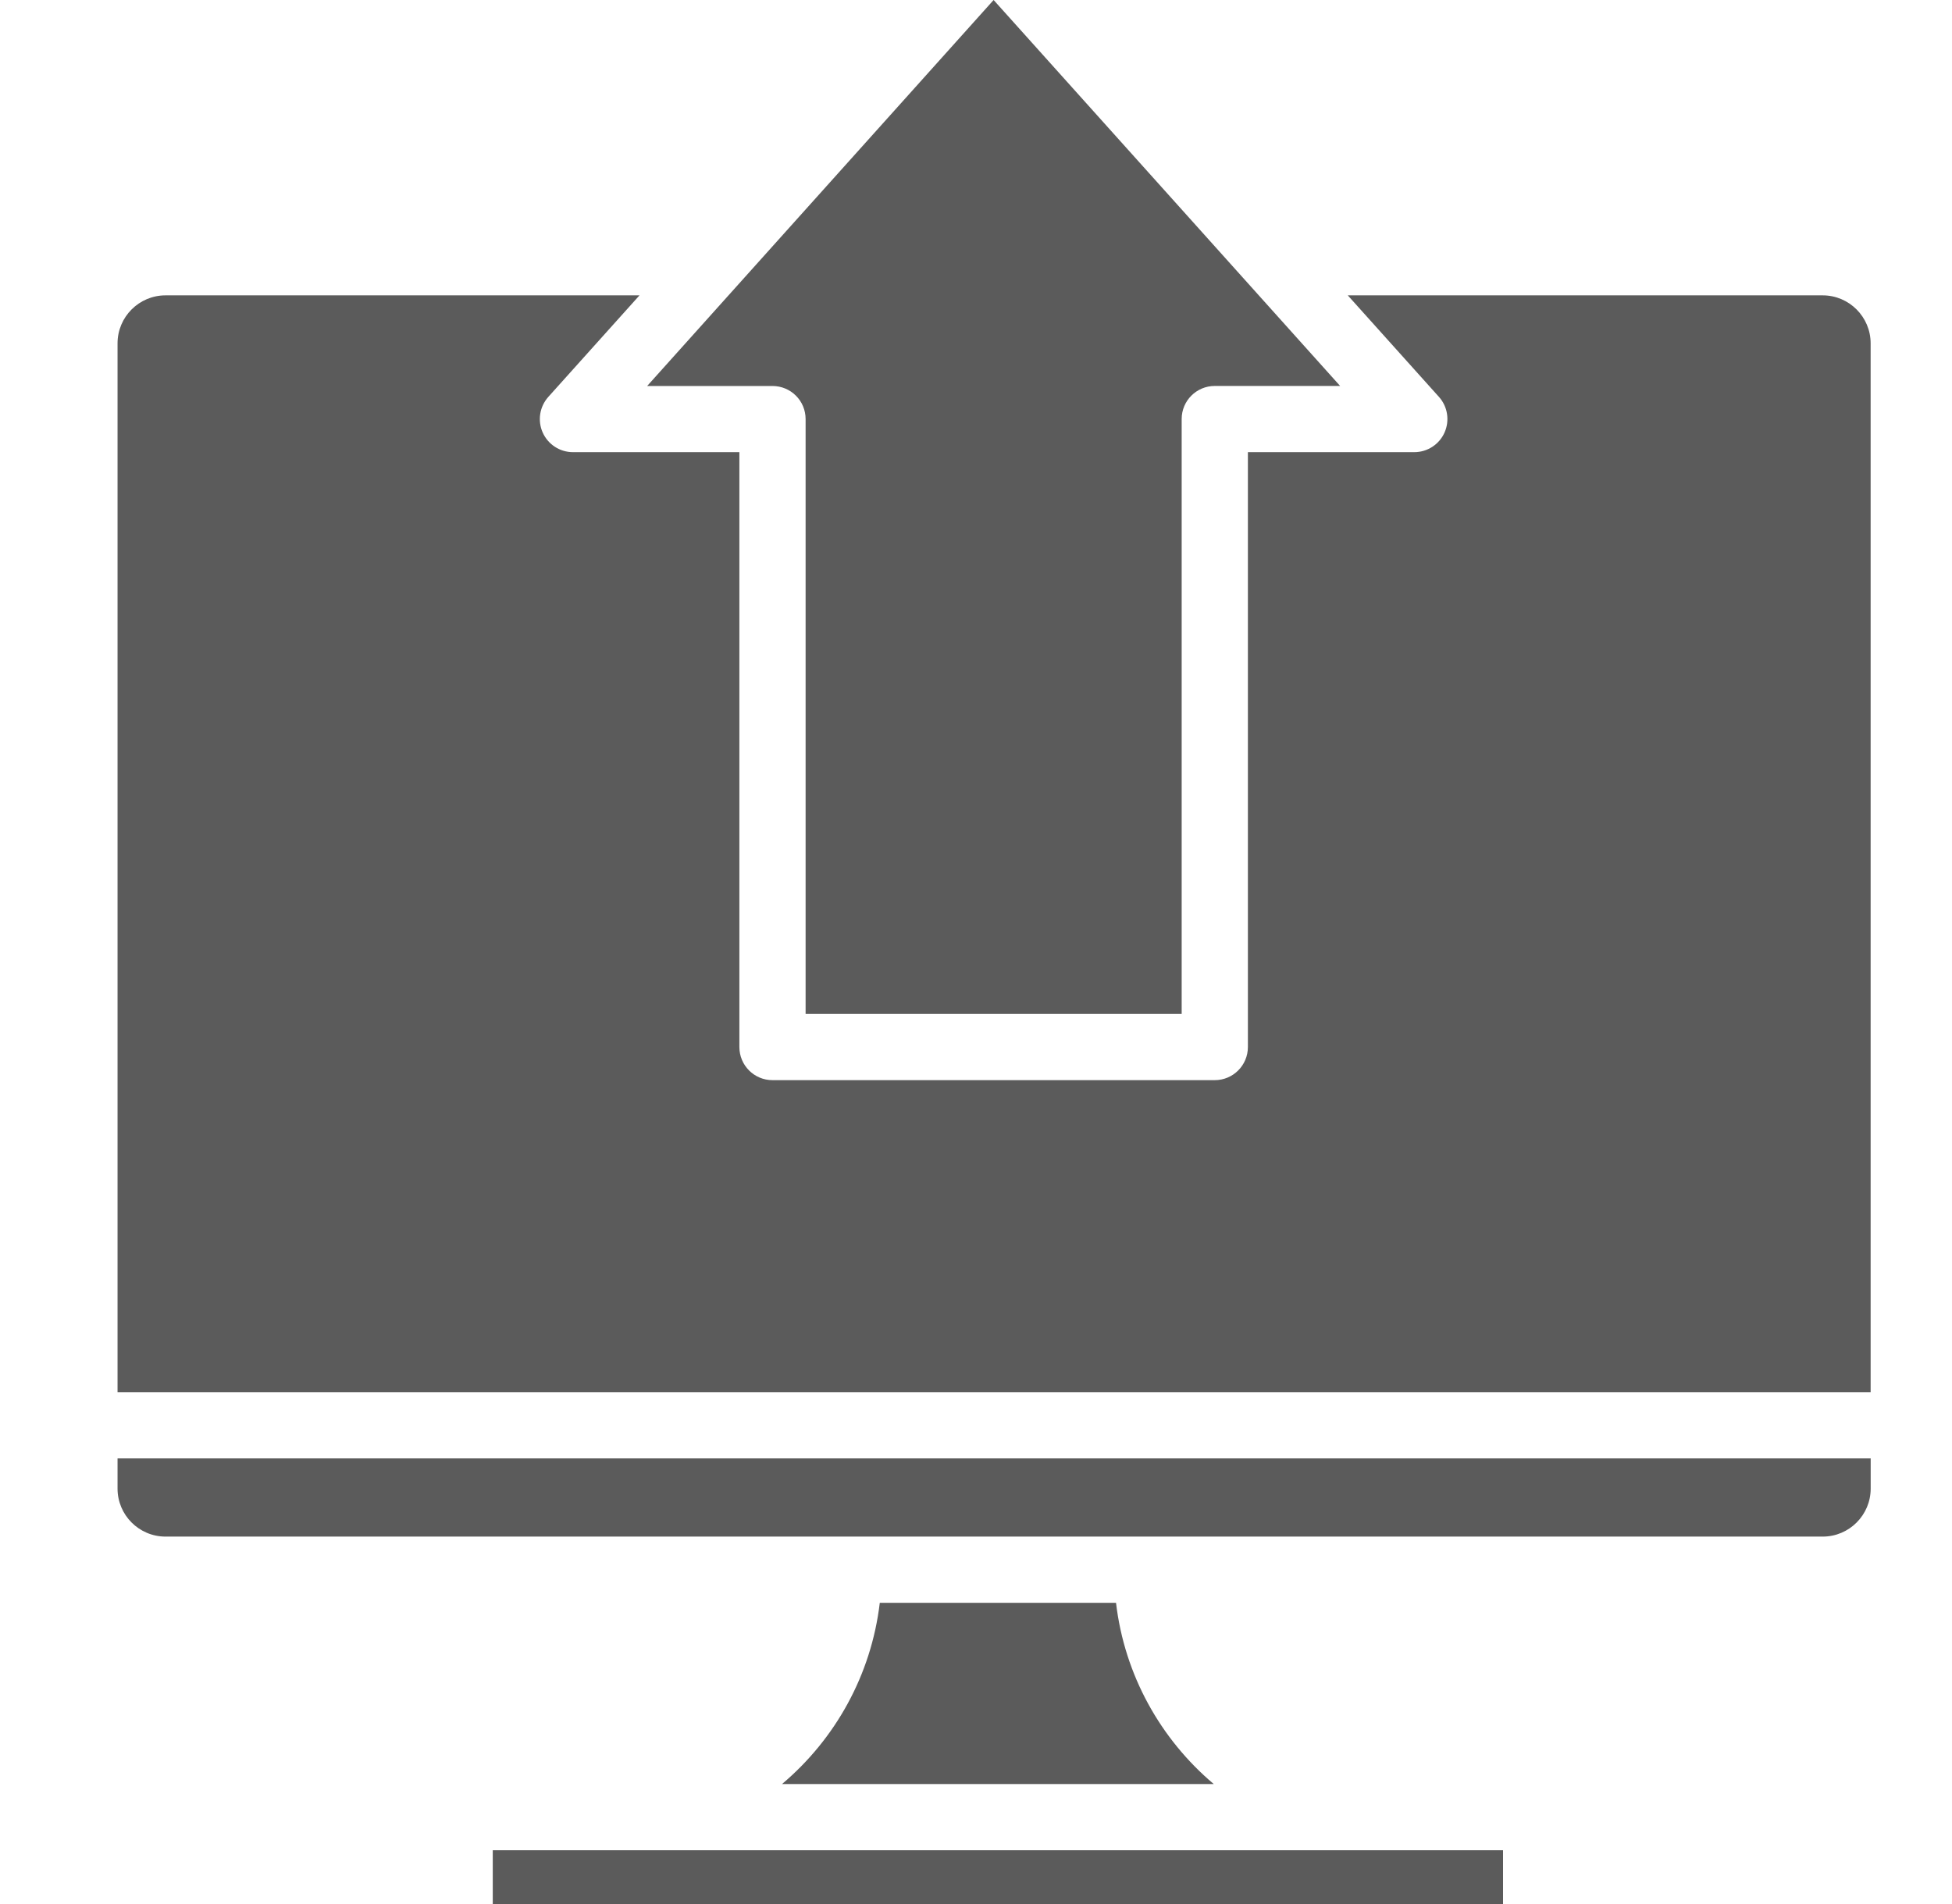 <svg width="41" height="40" viewBox="0 0 41 40" fill="none" xmlns="http://www.w3.org/2000/svg">
<path fill-rule="evenodd" clip-rule="evenodd" d="M39.292 30.639V31.273C39.292 31.829 38.84 32.281 38.285 32.281H3.476C2.921 32.281 2.469 31.829 2.469 31.273V30.639L39.292 30.639ZM23.441 33.672H18.479C18.299 35.194 17.54 36.539 16.426 37.479H25.493C24.379 36.538 23.62 35.194 23.441 33.672ZM10.35 40H31.57V38.87H10.35V40ZM39.291 7.213C39.291 6.657 38.839 6.205 38.284 6.205H28.309L30.224 8.338C30.407 8.542 30.453 8.836 30.341 9.087C30.23 9.337 29.981 9.499 29.706 9.499H26.211V21.996C26.211 22.38 25.9 22.692 25.515 22.692H16.225C15.841 22.692 15.53 22.381 15.53 21.996V9.499H12.034C11.759 9.499 11.511 9.337 11.399 9.087C11.287 8.836 11.334 8.543 11.517 8.338L13.432 6.205H3.476C2.921 6.205 2.469 6.657 2.469 7.213V29.247H39.291V7.213ZM16.921 8.804V21.3H24.82V8.803C24.82 8.419 25.131 8.108 25.516 8.108H28.148L20.87 0L13.593 8.109H16.225C16.61 8.109 16.921 8.419 16.921 8.804Z" fill="#5B5B5B"/>
</svg>
